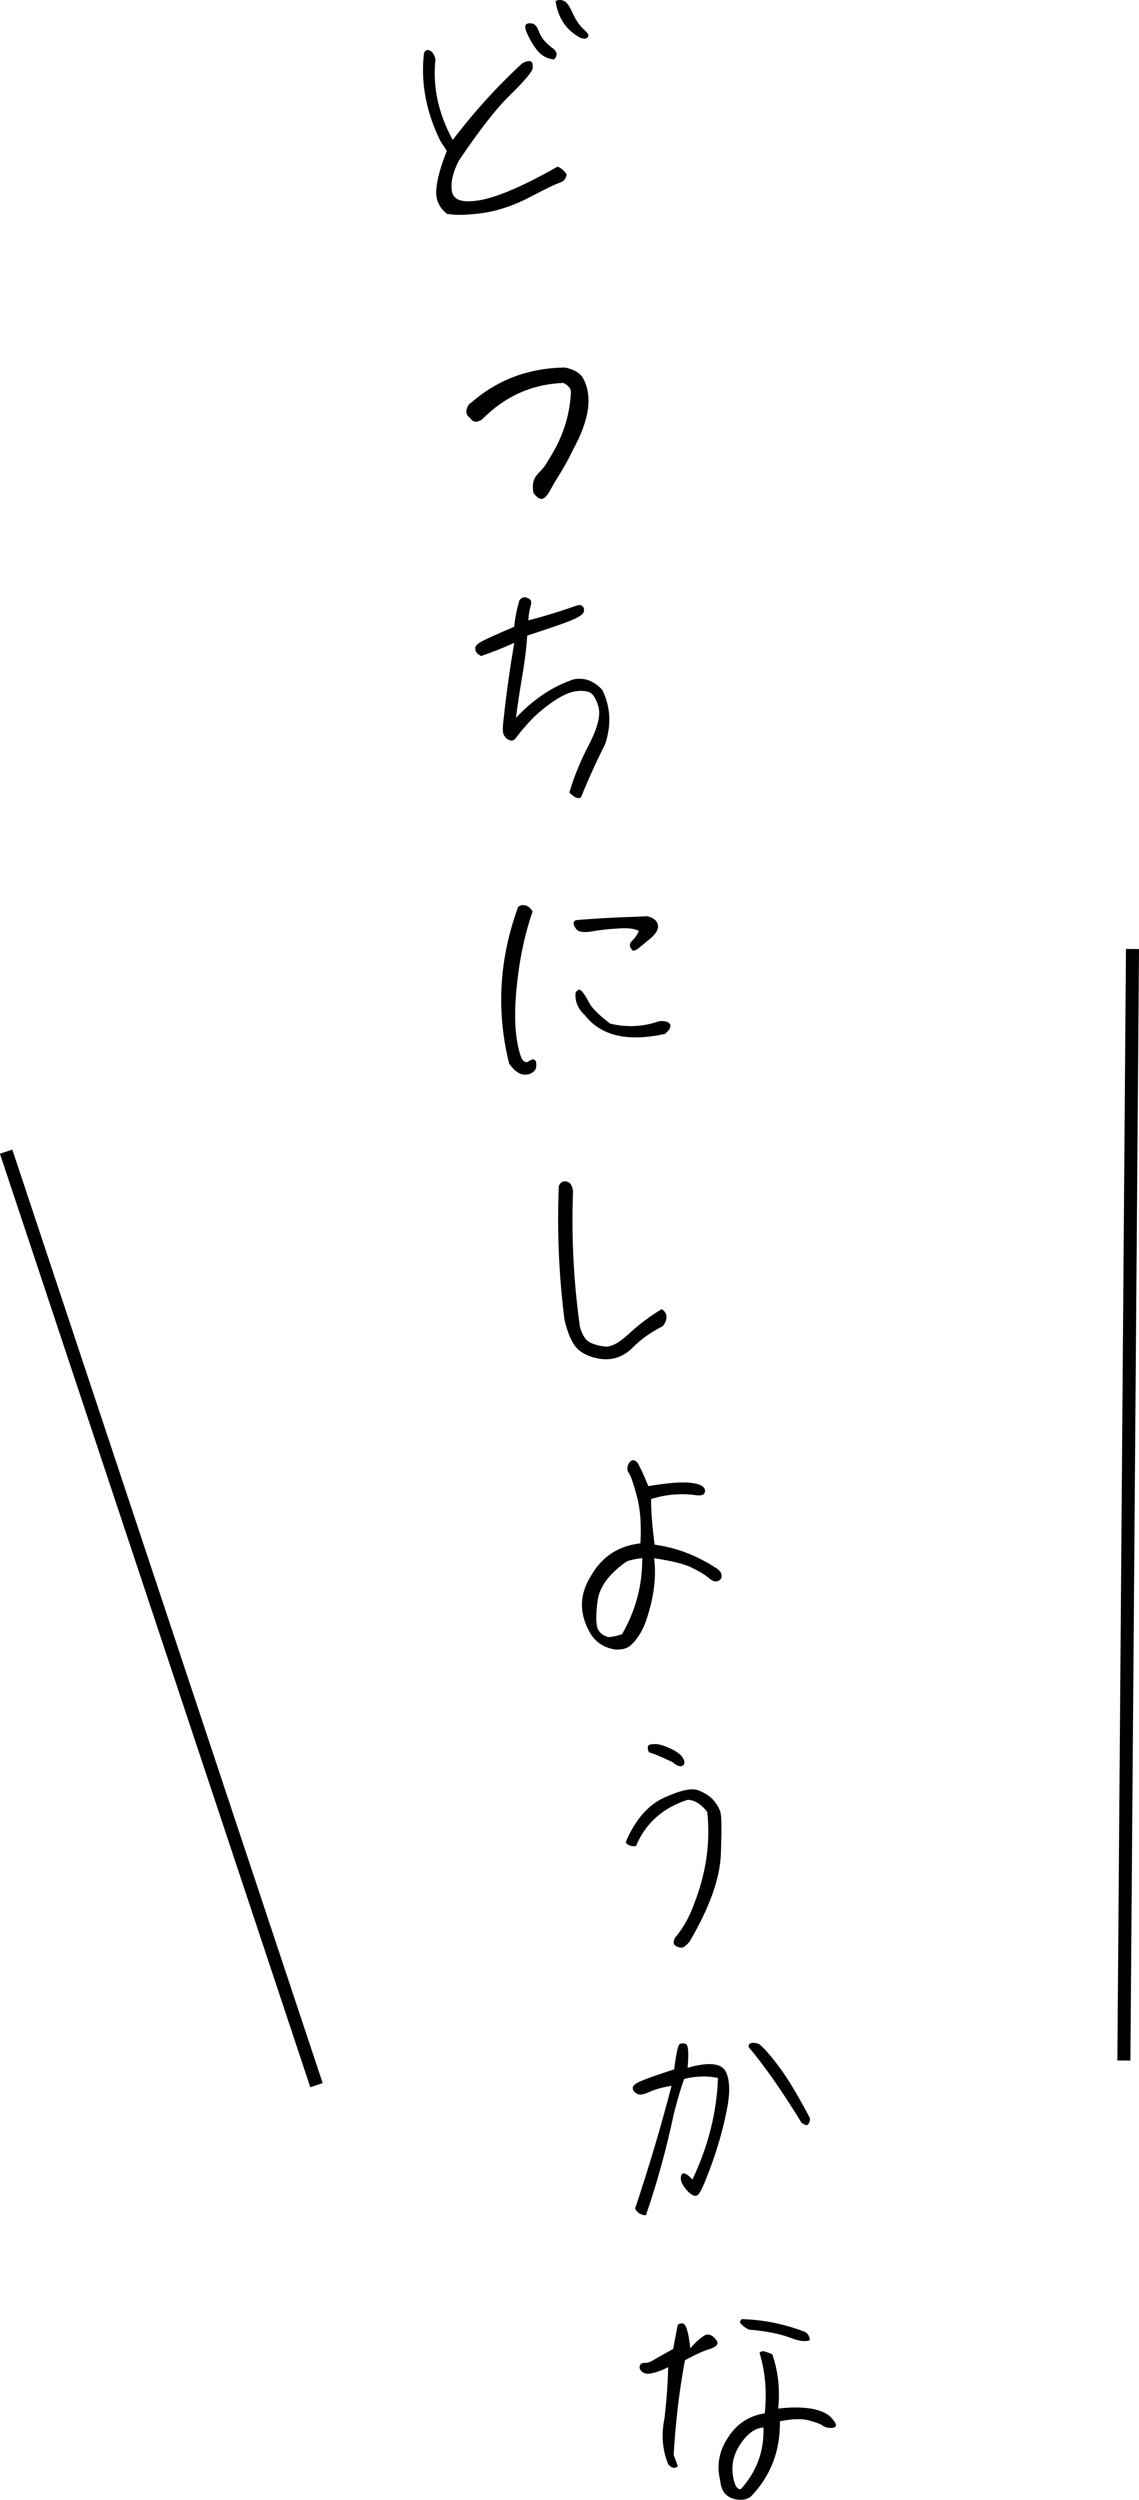 <?xml version="1.0" encoding="UTF-8"?>
<svg id="_レイヤー_2" data-name="レイヤー 2" xmlns="http://www.w3.org/2000/svg" viewBox="0 0 87.38 191.66">
  <defs>
    <style>
      .cls-1 {
        fill: #000;
        stroke-width: 0px;
      }

      .cls-2 {
        fill: none;
        stroke: #000;
        stroke-miterlimit: 10;
      }
    </style>
  </defs>
  <g id="_レイヤー_1-2" data-name="レイヤー 1">
    <g>
      <path class="cls-1" d="M33.47,14.56c.05-.77.32-1.77.81-2.99l-.48-.73c-1.1-2.21-1.53-4.46-1.28-6.72.07-.25.22-.35.43-.25.21.08.38.32.46.69-.23,2.08.21,4.12,1.32,6.17,1.68-2.2,3.46-4.15,5.34-5.88.32-.16.56-.22.67-.13.11.07.15.24.12.53-.05.27-.6.93-1.69,2-1.09,1.05-2.39,2.73-3.94,5.02-.5.94-.68,1.77-.55,2.46.16.67.92.86,2.34.58,1.4-.3,3.29-1.14,5.68-2.49.07-.07.22,0,.44.17.2.18.32.33.33.41,0,.08-.04.19-.14.34-.08.13-.26.23-.51.32-.25.07-.98.43-2.16,1.05-1.18.62-2.34,1.01-3.47,1.2-1.15.17-2.11.22-2.89.09-.59-.46-.89-1.07-.83-1.82ZM40.35,1.89c.07-.09.23-.13.45-.09.22.01.41.23.56.66.17.42.47.81.96,1.18.44.29.49.59.19.92-.57-.06-1-.31-1.33-.74-.33-.43-.58-.88-.78-1.34-.12-.31-.14-.51-.05-.6ZM43.27.07c.21.1.43.41.67.95.24.52.51.93.84,1.23.33.29.44.49.31.61-.12.13-.31.13-.56.04-1.09-.58-1.72-1.52-1.91-2.82.21-.1.43-.11.64-.01Z"/>
      <path class="cls-1" d="M41.23,36.35c.36-.34.65-.7.83-1.06,1.08-1.65,1.67-3.41,1.74-5.29-.02-.14-.09-.27-.2-.38-.11-.11-.24-.19-.37-.26-2.41.09-4.48,1.01-6.25,2.8-.41.27-.7.22-.92-.12-.24-.15-.32-.39-.27-.63.07-.27.19-.46.4-.57,2-1.74,4.39-2.63,7.17-2.66.62.13,1.07.38,1.33.74.8,1.38.55,3.24-.74,5.58-.32.68-.66,1.28-.98,1.8-.32.52-.59.97-.79,1.34-.22.39-.42.59-.62.61-.18.02-.4-.14-.63-.45-.13-.61-.02-1.11.32-1.45Z"/>
      <path class="cls-1" d="M36.45,49.71c.02-.2.22-.39.58-.57.38-.2,1.19-.56,2.41-1.08.08-.69.21-1.37.4-2.02.17-.24.39-.31.64-.19.25.09.34.3.23.6-.09.31-.15.66-.18,1.11,1.1-.27,2.3-.64,3.6-1.09.27-.11.45-.11.57.02.11.11.13.27.07.46-.06.17-.4.39-1.01.64-.62.25-1.72.62-3.31,1.14-.08,1.1-.22,2.16-.4,3.19-.17,1.01-.33,2.05-.47,3.12,1.35-1.44,2.83-2.42,4.44-2.96.81-.15,1.54.11,2.19.82.63,1.3.71,2.68.21,4.16-.69,1.37-1.3,2.72-1.85,4.08-.17.08-.34.06-.51-.06-.17-.12-.31-.23-.38-.32.36-1.23.87-2.47,1.53-3.72.64-1.26.88-2.19.7-2.86-.19-.64-.44-1.02-.73-1.12-.31-.11-.72-.12-1.19-.03-.47.11-1.06.4-1.73.88-.67.48-1.26.99-1.74,1.53s-.8.94-.96,1.16c-.18.22-.38.24-.62.07-.24-.15-.37-.4-.36-.68-.01-.3.02-.57.05-.81.21-2.02.5-3.98.82-5.89-.77.35-1.61.69-2.54,1.01-.32-.17-.46-.35-.44-.55Z"/>
      <path class="cls-1" d="M39.81,82.27c-.26-.13-.51-.39-.75-.72-1-4.01-.77-8.03.69-12.02.17-.14.34-.16.57-.11.21.06.39.22.54.46-.61,1.76-1.03,3.74-1.24,5.98-.21,2.22-.09,3.98.37,5.23.16.32.35.42.57.28.21-.14.36-.18.45-.11.11.07.15.23.13.47,0,.26-.15.46-.48.6-.31.1-.59.09-.87-.06ZM50.46,70.88c.09.31-.1.68-.56,1.07-.46.39-.79.65-.96.79-.19.12-.32.18-.41.13-.25-.25-.28-.51-.04-.74.24-.23.41-.49.52-.76-.34-.18-.89-.24-1.63-.18-.74.04-1.42.12-2.01.23-.59.09-.98.03-1.15-.17-.17-.22-.22-.4-.22-.5.03-.12.12-.2.28-.21.18-.02.72-.06,1.62-.12.92-.06,2.18-.11,3.77-.17.44.11.72.32.8.63ZM51.4,78.52c.1.21-.03.45-.38.75-2.87.63-4.92.15-6.16-1.44-.54-.5-.77-1.08-.7-1.73.16-.24.31-.28.47-.11.16.18.36.48.57.9.23.42.75.94,1.61,1.59,1.24.3,2.51.26,3.78-.19.42-.03.69.04.81.23Z"/>
      <path class="cls-1" d="M42.87,90.94c.13-.3.31-.42.6-.35.29.07.44.31.49.75-.13,3.46.04,6.9.53,10.39.17.61.42,1,.74,1.18.32.17.72.28,1.19.33.47.05,1.07-.28,1.84-.99.76-.71,1.6-1.33,2.5-1.88.24.16.36.34.37.6,0,.24-.09.47-.3.72-.86.42-1.64.97-2.33,1.67-.71.68-1.52.96-2.48.82-.8-.13-1.4-.42-1.79-.84-.39-.44-.7-1.17-.93-2.19-.43-3.43-.57-6.84-.43-10.22Z"/>
      <path class="cls-1" d="M49.95,114.96c0,1.09.11,2.24.27,3.47,1.66.23,3.23.82,4.69,1.78.28.15.42.35.45.55.02.22-.06.37-.27.45-.19.1-.42.03-.71-.22-.27-.23-.7-.5-1.28-.78-.58-.3-1.55-.53-2.92-.74.14,1.05.06,2.15-.19,3.3-.27,1.14-.56,1.96-.85,2.43-.31.5-.59.83-.85,1.02-.24.19-.61.27-1.1.25-.86-.14-1.49-.56-1.89-1.22-.9-1.53-.87-3.02.08-4.5.83-1.42,2.08-2.23,3.75-2.42.08-1.4,0-2.62-.27-3.61-.27-1-.48-1.6-.6-1.76-.14-.17-.16-.37-.09-.61.09-.23.22-.37.38-.39.18-.02.36.12.49.43.15.28.39.8.7,1.55,1.52-.25,2.64-.34,3.32-.24.67.08,1.02.29,1.03.59,0,.32-.27.43-.83.33-1.12-.13-2.22-.03-3.31.31ZM49.27,119.46c-.5.06-.89.14-1.18.25-1.38.96-2.13,1.99-2.25,3.07-.14,1.06-.12,1.76.02,2.11.16.32.42.54.84.63.3-.03.63-.09,1.02-.22,1.04-1.81,1.57-3.76,1.55-5.85Z"/>
      <path class="cls-1" d="M48.01,141.22c.73-1.71,1.71-2.83,2.94-3.39,1.22-.56,2.07-.74,2.55-.59.46.17.85.39,1.14.68.27.29.49.61.61.96.12.33.12,1.44.05,3.3-.07,1.86-.87,4.08-2.39,6.67-.16.2-.3.34-.46.43-.15.08-.33.06-.57-.06-.22-.12-.26-.31-.11-.63.64-.76,1.13-1.62,1.48-2.62.92-2.34,1.26-4.69,1.01-7.04-.47-.61-.97-.92-1.5-.94-1.92.62-3.24,1.8-3.97,3.55-.38.04-.65-.05-.8-.31ZM49.79,134.35c-.08-.13-.11-.29-.09-.43.02-.14.2-.2.52-.2.32-.02.74.12,1.25.36.51.24.82.49.95.76.15.27.11.45-.08.55-.19.08-.44-.01-.74-.28-.85-.41-1.46-.66-1.82-.76Z"/>
      <path class="cls-1" d="M48.72,169.34c1.07-3.2,2-6.33,2.8-9.42-.73.12-1.32.29-1.72.48-.4.19-.72.24-.91.14-.21-.12-.33-.24-.35-.44-.02-.18.22-.39.72-.58.48-.2,1.31-.49,2.46-.86.16-1.23.29-1.86.43-1.94.13-.08.29-.07.48,0,.17.08.22.7.12,1.82,1.64-.47,2.6-.35,2.93.29.32.65.35,1.65.06,3.03-.27,1.36-.66,2.73-1.16,4.12-.51,1.39-.84,2.15-1.05,2.31s-.48.03-.83-.35c-.35-.4-.5-.73-.47-.99.03-.25.12-.36.31-.3.17.06.37.22.58.46,1.22-2.57,1.87-5.18,1.96-7.79-.77-.17-1.63-.16-2.59.07-.22.57-.48,1.46-.8,2.69-.55,2.62-1.26,5.22-2.14,7.77-.38-.02-.67-.19-.82-.51ZM61.96,162.91c-.09.07-.26,0-.48-.17-1.39-2.28-2.73-4.22-4.04-5.78-.02-.2.06-.31.26-.33.2-.02.38.02.58.12.45.39.98,1.02,1.6,1.87.64.87,1.39,2.14,2.26,3.79-.01.24-.07.41-.18.5Z"/>
      <path class="cls-1" d="M54.45,180.1c-.53.16-1.14.45-1.9.86-.43,2.26-.72,4.69-.87,7.27.11.25.2.54.32.85-.22.21-.46.17-.74-.14-.45-1.12-.54-2.31-.28-3.53.15-1.31.25-2.61.28-3.92-.44.23-.82.37-1.2.46-.35.08-.62.05-.79-.09-.16-.14-.24-.3-.19-.46.04-.17.17-.24.38-.24.2.02.46-.07.74-.25.28-.17.77-.45,1.44-.81l.34-1.79c.03-.12.18-.18.4-.17.24.01.44.65.58,1.91.37-.44.74-.77,1.06-.97.3-.19.64-.07.95.36.19.26.01.48-.51.66ZM62.19,184.66c.74.14,1.27.36,1.59.71.3.35.42.56.32.67-.09.09-.23.13-.43.11-.2,0-.39-.06-.56-.18-.17-.12-.53-.26-1.07-.4-.52-.14-1.26-.12-2.21.07.04,2.27-.71,4.21-2.24,5.79-.41.27-.87.3-1.42.12-.55-.2-.86-.65-.92-1.38-.3-1.21-.06-2.35.68-3.4.64-.96,1.56-1.55,2.74-1.74.17-1.65.04-3.19-.4-4.63.09-.13.22-.15.41-.11.17.06.38.12.57.22.45,1.3.6,2.67.45,4.16.93-.11,1.76-.12,2.5,0ZM58.57,186.12c-.62.03-1.2.44-1.72,1.2-.54.77-.73,1.55-.64,2.37.11.81.32,1.19.62,1.16,1.22-1.35,1.8-2.92,1.74-4.73ZM56.89,178.21c-.16-.12-.15-.26.01-.4,1.63.04,3.24.36,4.86.98.21.12.34.32.37.62-.31.16-.84.09-1.55-.19-.74-.28-1.77-.49-3.13-.61-.23-.11-.43-.25-.57-.4Z"/>
    </g>
    <line class="cls-2" x1="86.22" y1="157.98" x2="86.88" y2="72.76"/>
    <line class="cls-2" x1="24.28" y1="159.87" x2=".47" y2="88.3"/>
  </g>
</svg>